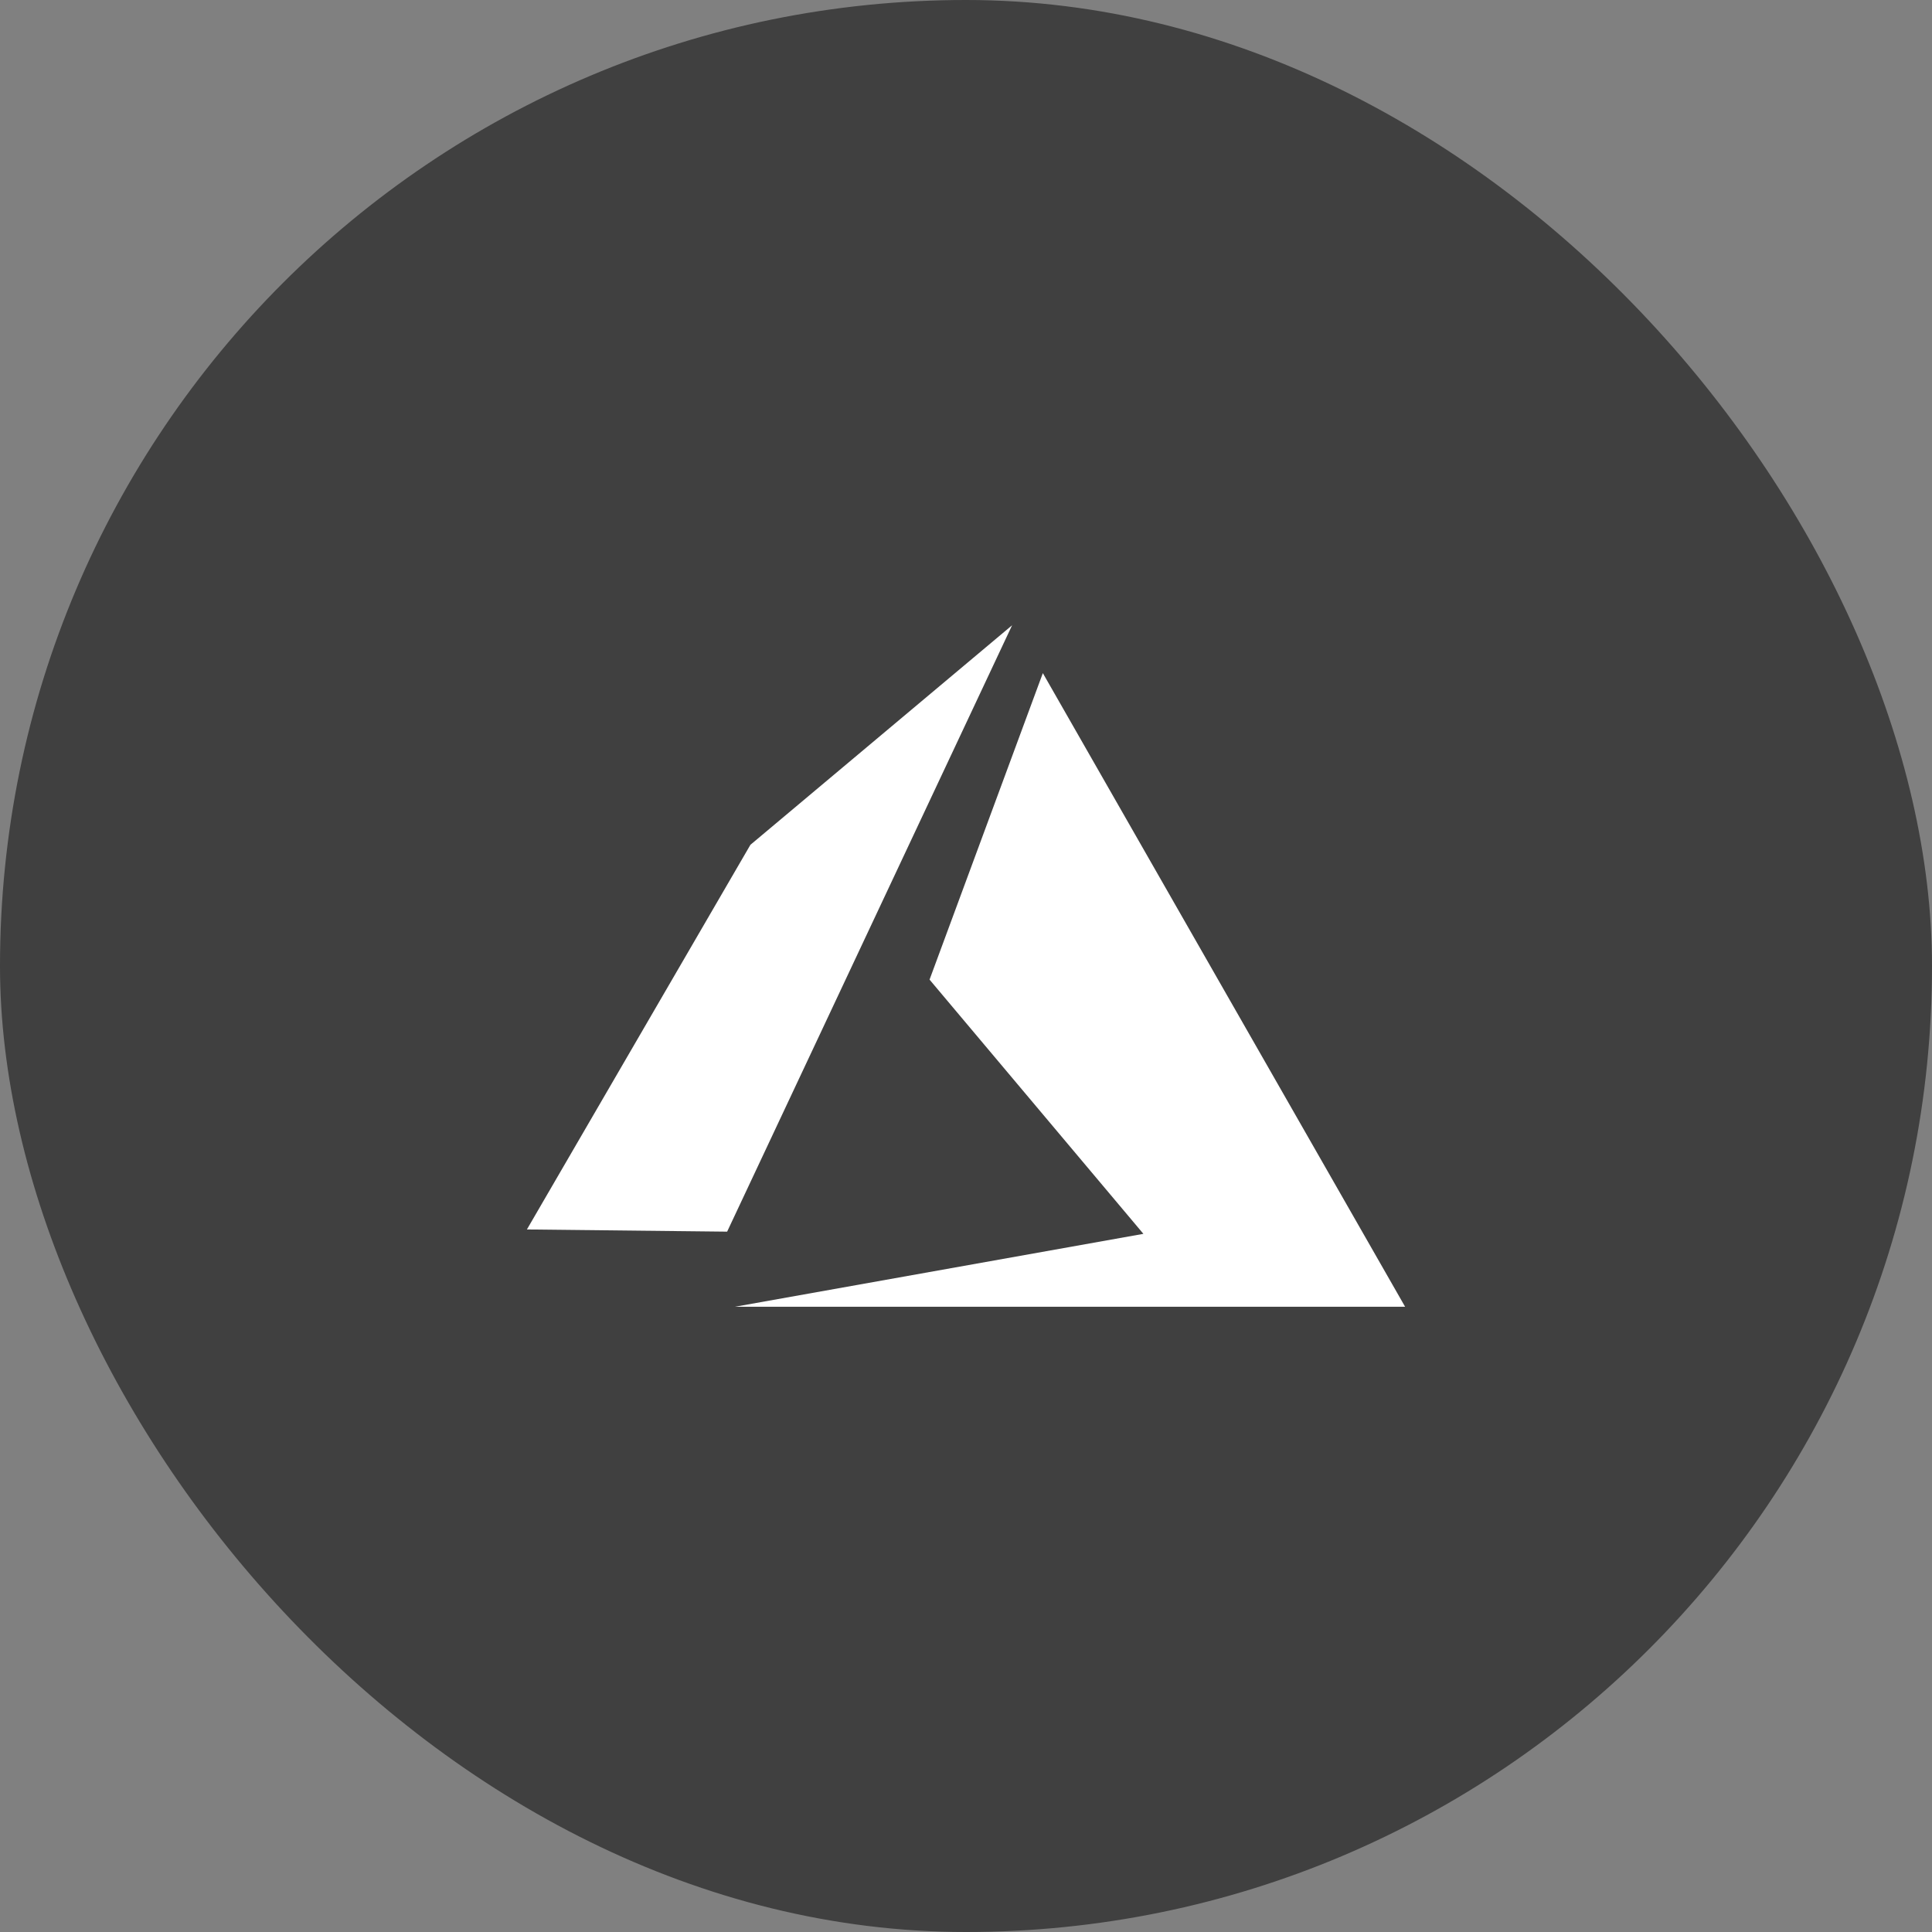 <svg width="44" height="44" viewBox="0 0 44 44" fill="none" xmlns="http://www.w3.org/2000/svg">
<rect x="0" y="0" width="44" height="44" fill="#808080" stroke="none"/>
<rect width="44" height="44" rx="22" fill="black" fill-opacity="0.5"/>
<path d="M23.05 14.24L16.56 28.05L12 28L17.09 19.24L23.05 14.24ZM23.75 15.33L32 29.76H16.74L26.04 28.1L21.17 22.31L23.75 15.33Z" fill="white"/>
</svg>
